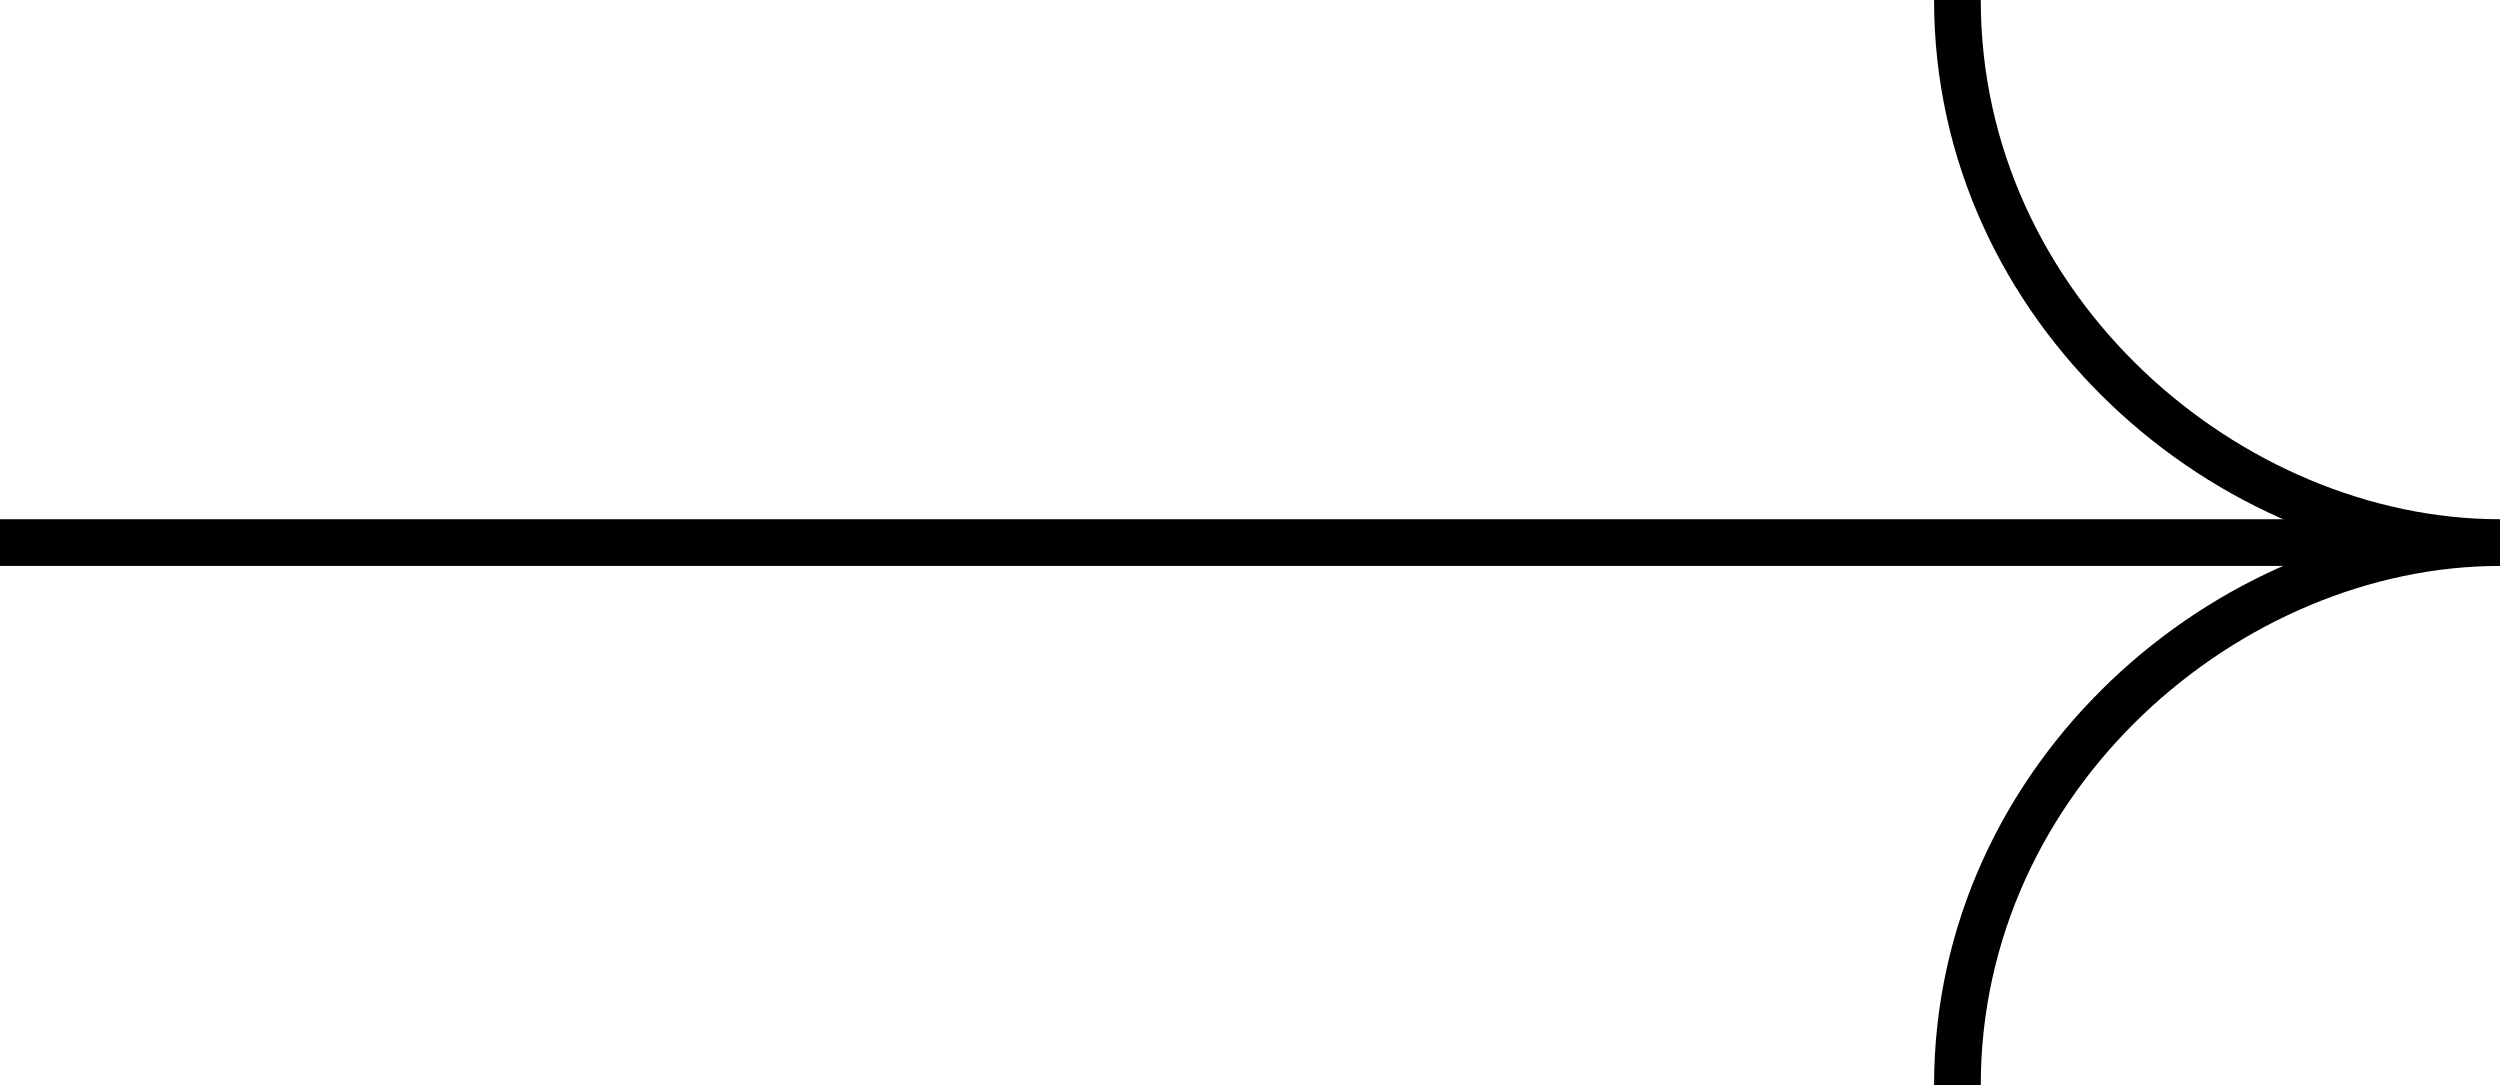 <?xml version="1.0" encoding="UTF-8"?> <svg xmlns="http://www.w3.org/2000/svg" viewBox="0 0 160.62 69.73"> <defs> <style>.cls-1{isolation:isolate;}.cls-2{mix-blend-mode:difference;}.cls-3{fill:none;stroke:#000;stroke-miterlimit:10;stroke-width:3px;}</style> </defs> <title>Ресурс 49</title> <g class="cls-1"> <g id="Слой_2" data-name="Слой 2"> <g id="Слой_1-2" data-name="Слой 1"> <g class="cls-2"> <line class="cls-3" y1="34.86" x2="159.38" y2="34.86"></line> <path class="cls-3" d="M125.76,69.73c0-19.92,17.43-34.87,34.86-34.87-17.43,0-34.86-14.94-34.86-34.86"></path> </g> </g> </g> </g> </svg> 